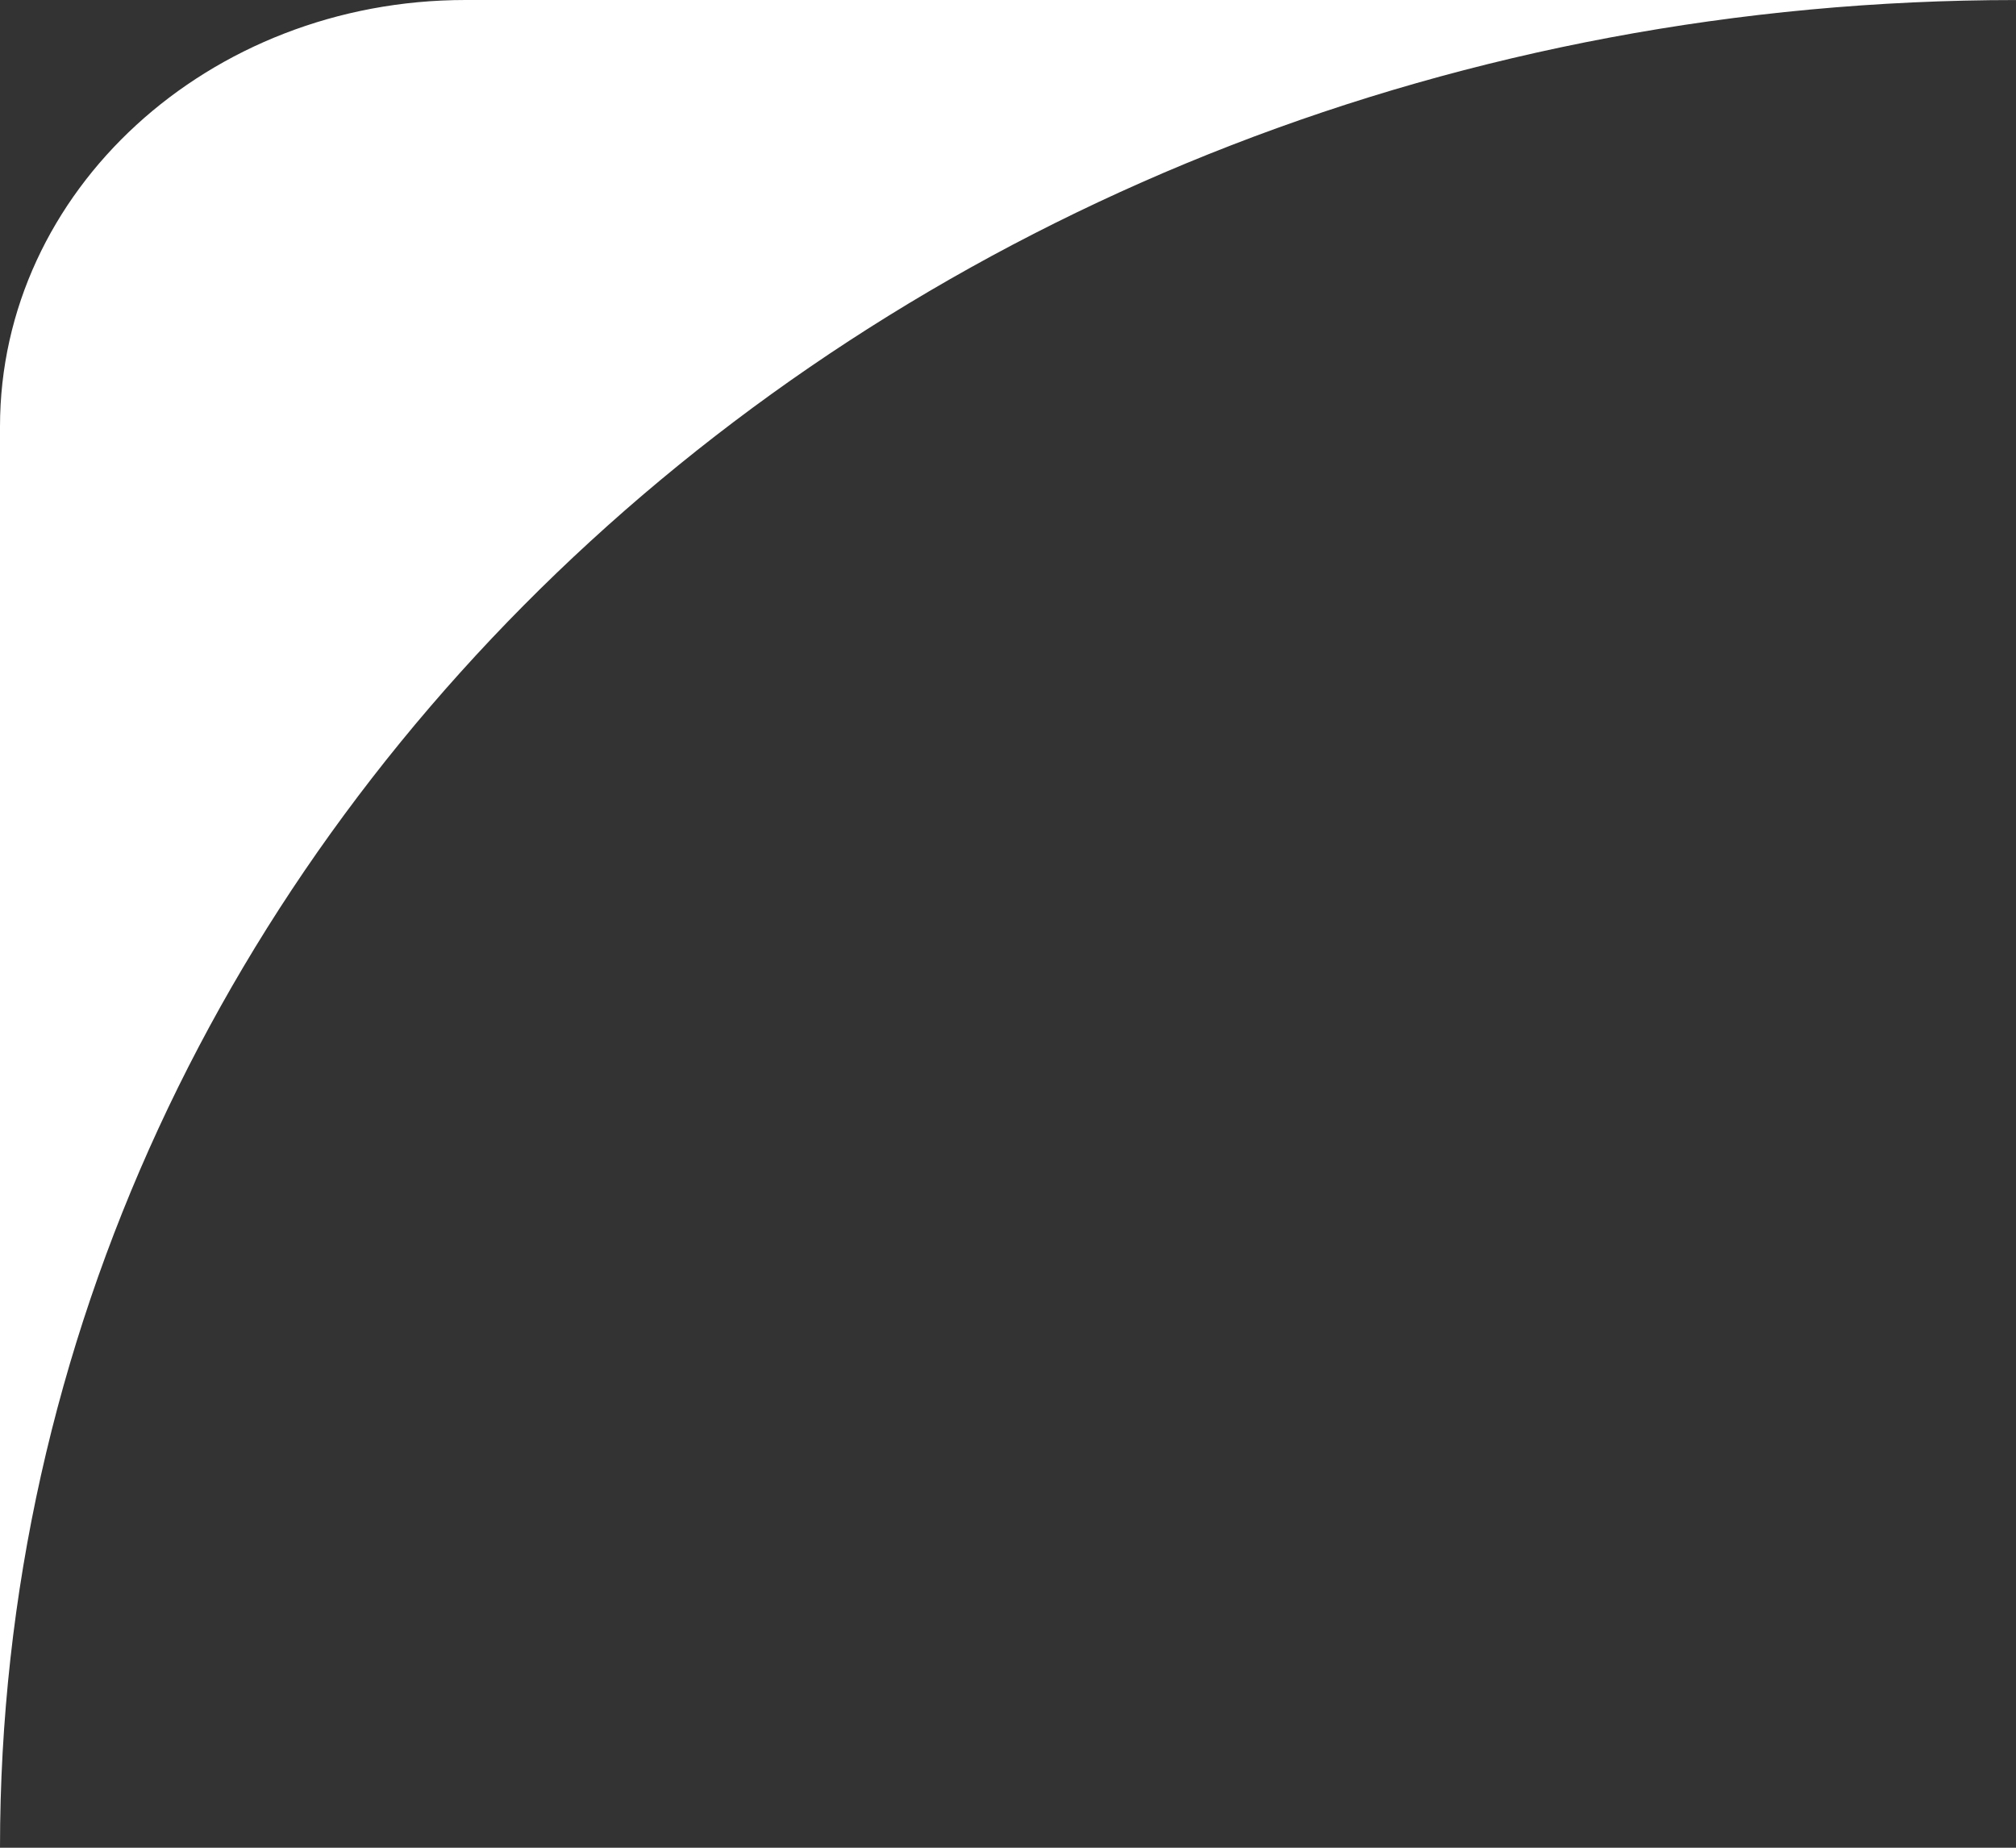 <?xml version="1.0" encoding="UTF-8"?>
<svg xmlns="http://www.w3.org/2000/svg" width="60" height="55" viewBox="0 0 60 55" fill="none">
  <rect x="0" y="0" width="60" height="55" fill="#333333" stroke="none"/>
  <path d="M60 0.001C26.863 0.001 1.66194e-06 24.625 -9.93555e-07 55L2.7044e-06 12.7C3.31757e-06 5.686 6.203 -4.7031e-06 13.855 -4.03412e-06L60 0L60 0.001Z" fill="white"></path>
</svg>
